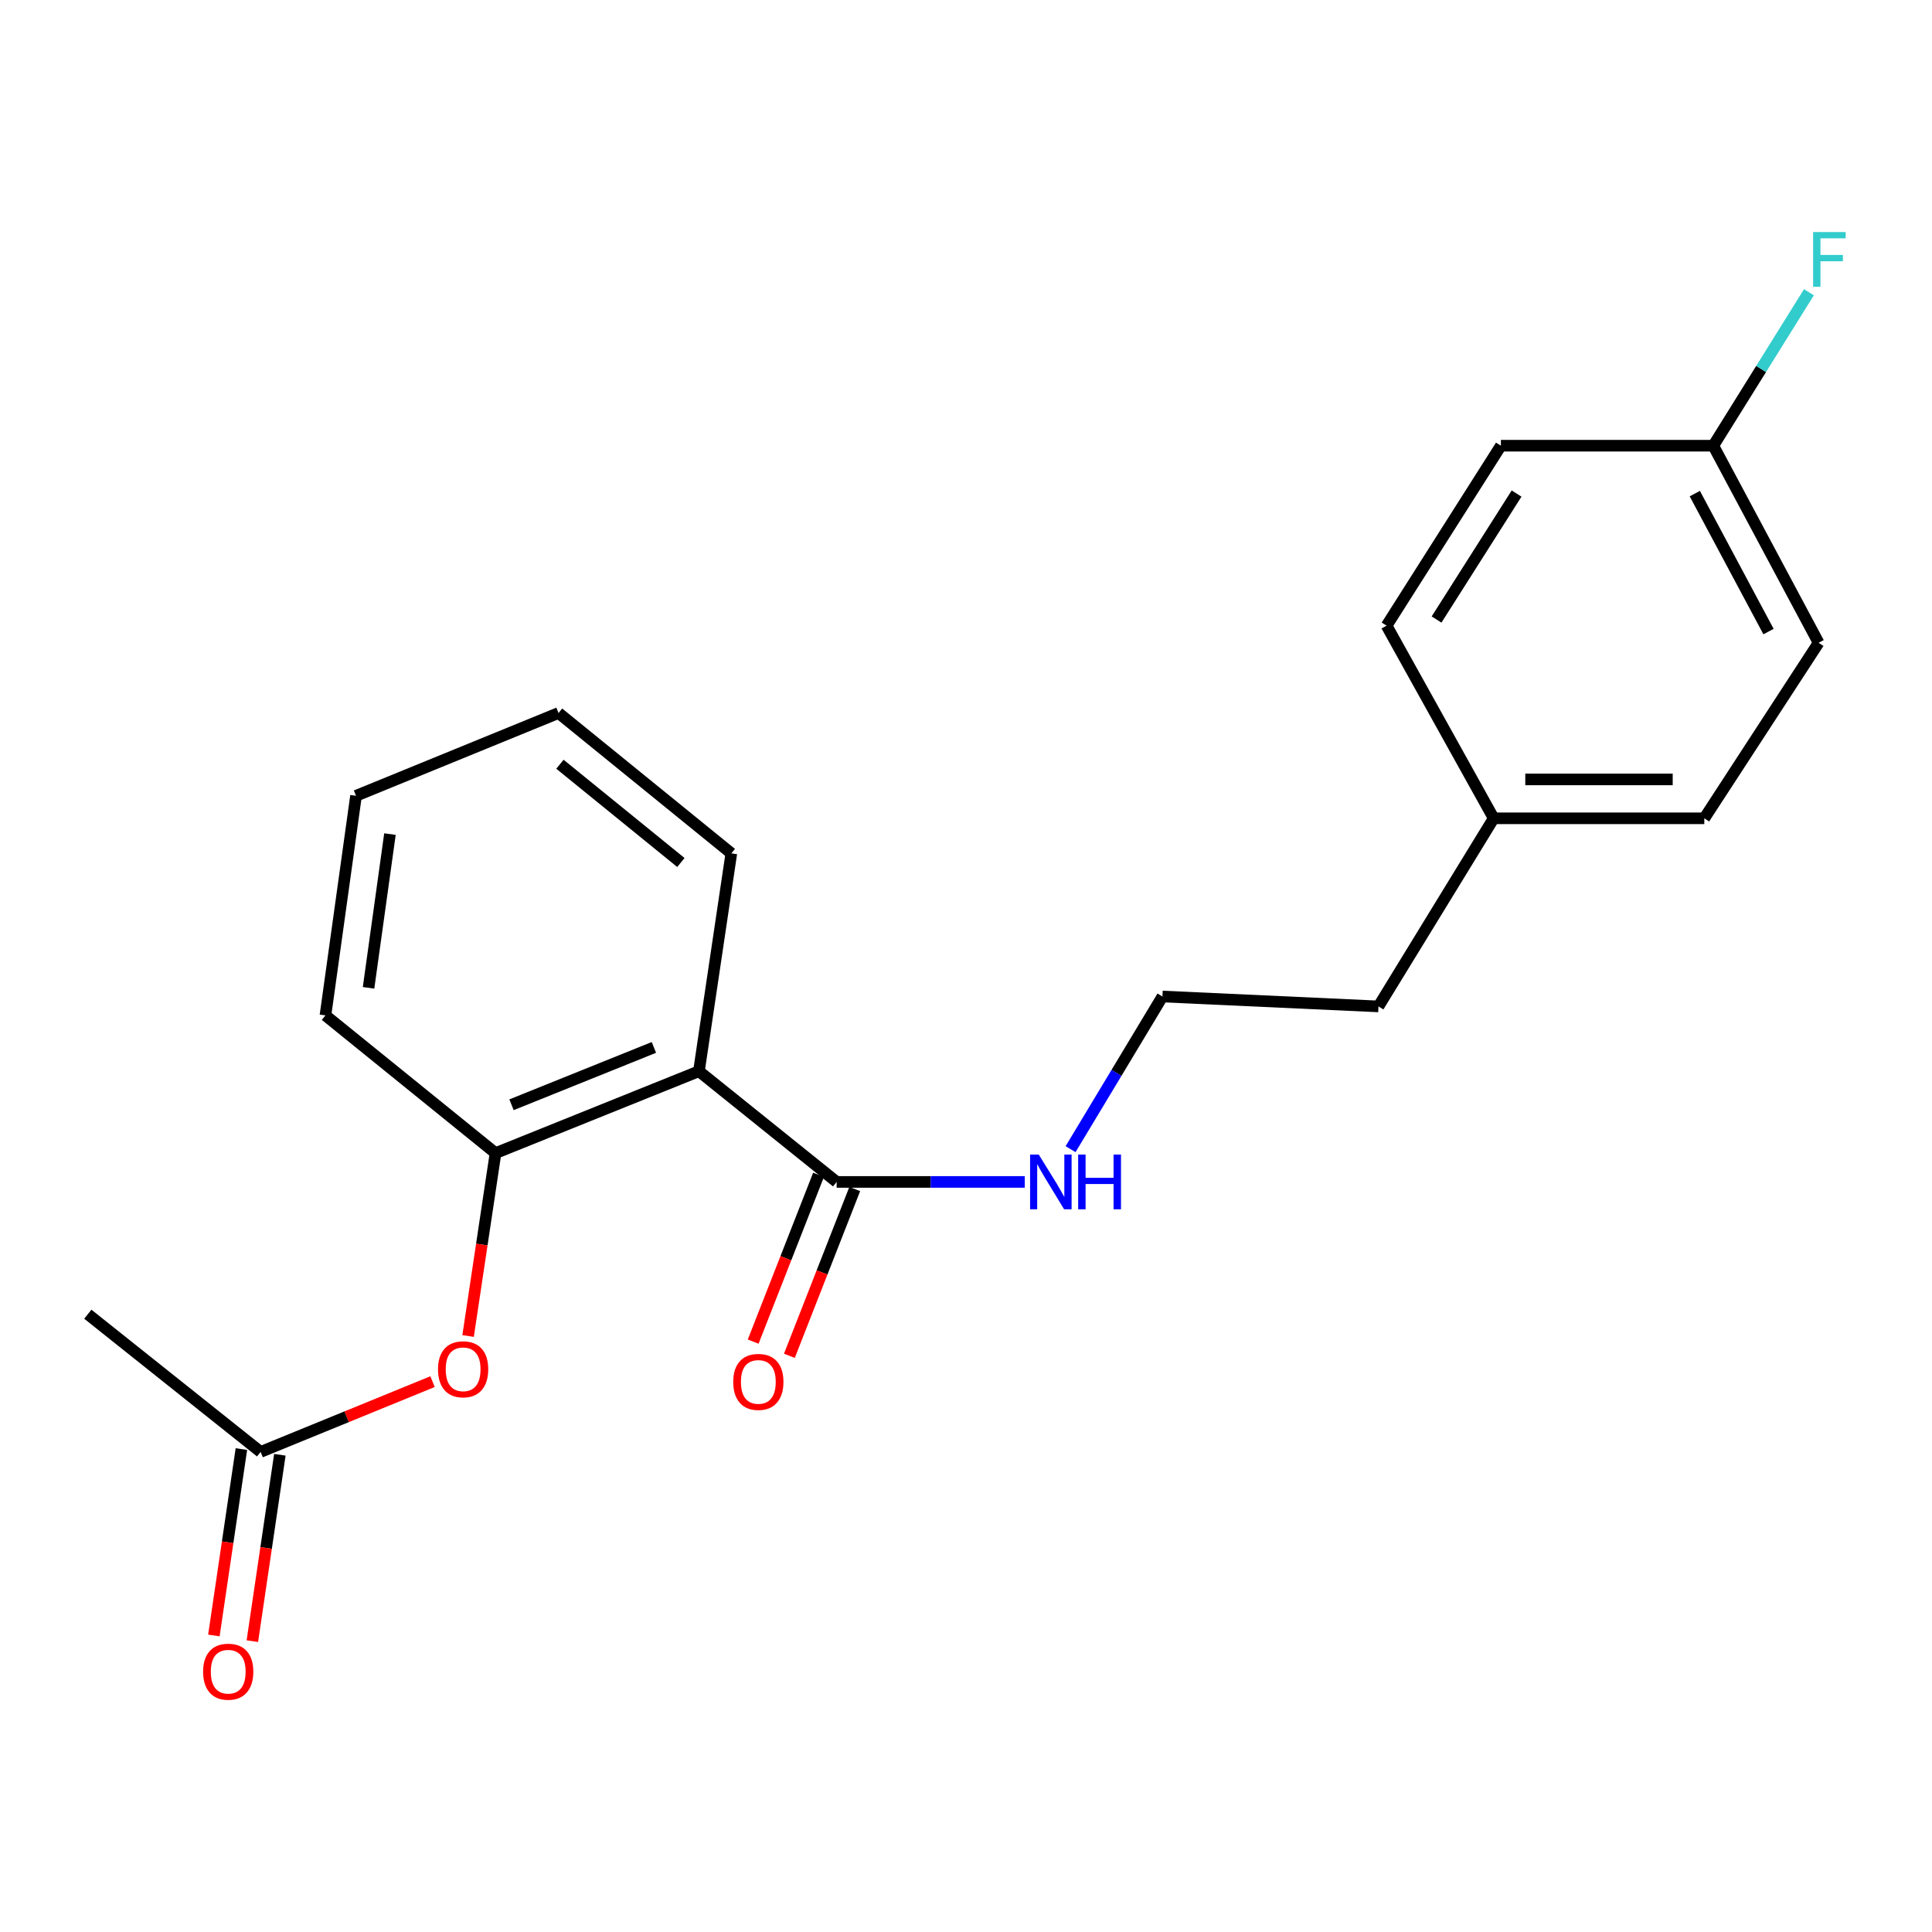 <?xml version='1.0' encoding='iso-8859-1'?>
<svg version='1.1' baseProfile='full'
              xmlns='http://www.w3.org/2000/svg'
                      xmlns:rdkit='http://www.rdkit.org/xml'
                      xmlns:xlink='http://www.w3.org/1999/xlink'
                  xml:space='preserve'
width='1000px' height='1000px' viewBox='0 0 1000 1000'>
<!-- END OF HEADER -->
<rect style='opacity:1.0;fill:#FFFFFF;stroke:none' width='1000' height='1000' x='0' y='0'> </rect>
<path class='bond-0' d='M 361.769,554.459 L 433.042,611.764' style='fill:none;fill-rule:evenodd;stroke:#000000;stroke-width:6px;stroke-linecap:butt;stroke-linejoin:miter;stroke-opacity:1' />
<path class='bond-1' d='M 361.769,554.459 L 256.488,596.856' style='fill:none;fill-rule:evenodd;stroke:#000000;stroke-width:6px;stroke-linecap:butt;stroke-linejoin:miter;stroke-opacity:1' />
<path class='bond-1' d='M 338.457,542.146 L 264.76,571.824' style='fill:none;fill-rule:evenodd;stroke:#000000;stroke-width:6px;stroke-linecap:butt;stroke-linejoin:miter;stroke-opacity:1' />
<path class='bond-10' d='M 361.769,554.459 L 378.533,441.707' style='fill:none;fill-rule:evenodd;stroke:#000000;stroke-width:6px;stroke-linecap:butt;stroke-linejoin:miter;stroke-opacity:1' />
<path class='bond-4' d='M 423.671,608.092 L 406.756,651.256' style='fill:none;fill-rule:evenodd;stroke:#000000;stroke-width:6px;stroke-linecap:butt;stroke-linejoin:miter;stroke-opacity:1' />
<path class='bond-4' d='M 406.756,651.256 L 389.841,694.42' style='fill:none;fill-rule:evenodd;stroke:#FF0000;stroke-width:6px;stroke-linecap:butt;stroke-linejoin:miter;stroke-opacity:1' />
<path class='bond-4' d='M 442.413,615.436 L 425.499,658.6' style='fill:none;fill-rule:evenodd;stroke:#000000;stroke-width:6px;stroke-linecap:butt;stroke-linejoin:miter;stroke-opacity:1' />
<path class='bond-4' d='M 425.499,658.6 L 408.584,701.764' style='fill:none;fill-rule:evenodd;stroke:#FF0000;stroke-width:6px;stroke-linecap:butt;stroke-linejoin:miter;stroke-opacity:1' />
<path class='bond-6' d='M 433.042,611.764 L 481.723,611.764' style='fill:none;fill-rule:evenodd;stroke:#000000;stroke-width:6px;stroke-linecap:butt;stroke-linejoin:miter;stroke-opacity:1' />
<path class='bond-6' d='M 481.723,611.764 L 530.404,611.764' style='fill:none;fill-rule:evenodd;stroke:#0000FF;stroke-width:6px;stroke-linecap:butt;stroke-linejoin:miter;stroke-opacity:1' />
<path class='bond-2' d='M 256.488,596.856 L 249.386,644.184' style='fill:none;fill-rule:evenodd;stroke:#000000;stroke-width:6px;stroke-linecap:butt;stroke-linejoin:miter;stroke-opacity:1' />
<path class='bond-2' d='M 249.386,644.184 L 242.285,691.512' style='fill:none;fill-rule:evenodd;stroke:#FF0000;stroke-width:6px;stroke-linecap:butt;stroke-linejoin:miter;stroke-opacity:1' />
<path class='bond-16' d='M 256.488,596.856 L 168.451,525.572' style='fill:none;fill-rule:evenodd;stroke:#000000;stroke-width:6px;stroke-linecap:butt;stroke-linejoin:miter;stroke-opacity:1' />
<path class='bond-3' d='M 223.882,715.131 L 179.391,733.322' style='fill:none;fill-rule:evenodd;stroke:#FF0000;stroke-width:6px;stroke-linecap:butt;stroke-linejoin:miter;stroke-opacity:1' />
<path class='bond-3' d='M 179.391,733.322 L 134.9,751.513' style='fill:none;fill-rule:evenodd;stroke:#000000;stroke-width:6px;stroke-linecap:butt;stroke-linejoin:miter;stroke-opacity:1' />
<path class='bond-5' d='M 124.943,750.044 L 117.824,798.282' style='fill:none;fill-rule:evenodd;stroke:#000000;stroke-width:6px;stroke-linecap:butt;stroke-linejoin:miter;stroke-opacity:1' />
<path class='bond-5' d='M 117.824,798.282 L 110.705,846.521' style='fill:none;fill-rule:evenodd;stroke:#FF0000;stroke-width:6px;stroke-linecap:butt;stroke-linejoin:miter;stroke-opacity:1' />
<path class='bond-5' d='M 144.858,752.983 L 137.739,801.221' style='fill:none;fill-rule:evenodd;stroke:#000000;stroke-width:6px;stroke-linecap:butt;stroke-linejoin:miter;stroke-opacity:1' />
<path class='bond-5' d='M 137.739,801.221 L 130.62,849.46' style='fill:none;fill-rule:evenodd;stroke:#FF0000;stroke-width:6px;stroke-linecap:butt;stroke-linejoin:miter;stroke-opacity:1' />
<path class='bond-17' d='M 134.9,751.513 L 45.455,680.229' style='fill:none;fill-rule:evenodd;stroke:#000000;stroke-width:6px;stroke-linecap:butt;stroke-linejoin:miter;stroke-opacity:1' />
<path class='bond-15' d='M 554.123,594.803 L 577.901,555.295' style='fill:none;fill-rule:evenodd;stroke:#0000FF;stroke-width:6px;stroke-linecap:butt;stroke-linejoin:miter;stroke-opacity:1' />
<path class='bond-15' d='M 577.901,555.295 L 601.678,515.787' style='fill:none;fill-rule:evenodd;stroke:#000000;stroke-width:6px;stroke-linecap:butt;stroke-linejoin:miter;stroke-opacity:1' />
<path class='bond-7' d='M 886.802,230.696 L 941.311,332.713' style='fill:none;fill-rule:evenodd;stroke:#000000;stroke-width:6px;stroke-linecap:butt;stroke-linejoin:miter;stroke-opacity:1' />
<path class='bond-7' d='M 877.224,255.485 L 915.38,326.897' style='fill:none;fill-rule:evenodd;stroke:#000000;stroke-width:6px;stroke-linecap:butt;stroke-linejoin:miter;stroke-opacity:1' />
<path class='bond-9' d='M 886.802,230.696 L 911.55,190.984' style='fill:none;fill-rule:evenodd;stroke:#000000;stroke-width:6px;stroke-linecap:butt;stroke-linejoin:miter;stroke-opacity:1' />
<path class='bond-9' d='M 911.55,190.984 L 936.297,151.272' style='fill:none;fill-rule:evenodd;stroke:#33CCCC;stroke-width:6px;stroke-linecap:butt;stroke-linejoin:miter;stroke-opacity:1' />
<path class='bond-22' d='M 886.802,230.696 L 776.857,230.696' style='fill:none;fill-rule:evenodd;stroke:#000000;stroke-width:6px;stroke-linecap:butt;stroke-linejoin:miter;stroke-opacity:1' />
<path class='bond-8' d='M 773.133,423.556 L 713.491,520.92' style='fill:none;fill-rule:evenodd;stroke:#000000;stroke-width:6px;stroke-linecap:butt;stroke-linejoin:miter;stroke-opacity:1' />
<path class='bond-13' d='M 773.133,423.556 L 717.696,323.844' style='fill:none;fill-rule:evenodd;stroke:#000000;stroke-width:6px;stroke-linecap:butt;stroke-linejoin:miter;stroke-opacity:1' />
<path class='bond-14' d='M 773.133,423.556 L 882.139,423.556' style='fill:none;fill-rule:evenodd;stroke:#000000;stroke-width:6px;stroke-linecap:butt;stroke-linejoin:miter;stroke-opacity:1' />
<path class='bond-14' d='M 789.484,403.426 L 865.788,403.426' style='fill:none;fill-rule:evenodd;stroke:#000000;stroke-width:6px;stroke-linecap:butt;stroke-linejoin:miter;stroke-opacity:1' />
<path class='bond-19' d='M 378.533,441.707 L 289.099,369.048' style='fill:none;fill-rule:evenodd;stroke:#000000;stroke-width:6px;stroke-linecap:butt;stroke-linejoin:miter;stroke-opacity:1' />
<path class='bond-19' d='M 352.425,446.432 L 289.821,395.571' style='fill:none;fill-rule:evenodd;stroke:#000000;stroke-width:6px;stroke-linecap:butt;stroke-linejoin:miter;stroke-opacity:1' />
<path class='bond-11' d='M 776.857,230.696 L 717.696,323.844' style='fill:none;fill-rule:evenodd;stroke:#000000;stroke-width:6px;stroke-linecap:butt;stroke-linejoin:miter;stroke-opacity:1' />
<path class='bond-11' d='M 784.976,255.461 L 743.563,320.664' style='fill:none;fill-rule:evenodd;stroke:#000000;stroke-width:6px;stroke-linecap:butt;stroke-linejoin:miter;stroke-opacity:1' />
<path class='bond-12' d='M 941.311,332.713 L 882.139,423.556' style='fill:none;fill-rule:evenodd;stroke:#000000;stroke-width:6px;stroke-linecap:butt;stroke-linejoin:miter;stroke-opacity:1' />
<path class='bond-18' d='M 601.678,515.787 L 713.491,520.92' style='fill:none;fill-rule:evenodd;stroke:#000000;stroke-width:6px;stroke-linecap:butt;stroke-linejoin:miter;stroke-opacity:1' />
<path class='bond-21' d='M 168.451,525.572 L 184.276,411.903' style='fill:none;fill-rule:evenodd;stroke:#000000;stroke-width:6px;stroke-linecap:butt;stroke-linejoin:miter;stroke-opacity:1' />
<path class='bond-21' d='M 190.763,511.298 L 201.84,431.729' style='fill:none;fill-rule:evenodd;stroke:#000000;stroke-width:6px;stroke-linecap:butt;stroke-linejoin:miter;stroke-opacity:1' />
<path class='bond-20' d='M 289.099,369.048 L 184.276,411.903' style='fill:none;fill-rule:evenodd;stroke:#000000;stroke-width:6px;stroke-linecap:butt;stroke-linejoin:miter;stroke-opacity:1' />
<path  class='atom-3' d='M 226.712 708.738
Q 226.712 701.938, 230.072 698.138
Q 233.432 694.338, 239.712 694.338
Q 245.992 694.338, 249.352 698.138
Q 252.712 701.938, 252.712 708.738
Q 252.712 715.618, 249.312 719.538
Q 245.912 723.418, 239.712 723.418
Q 233.472 723.418, 230.072 719.538
Q 226.712 715.658, 226.712 708.738
M 239.712 720.218
Q 244.032 720.218, 246.352 717.338
Q 248.712 714.418, 248.712 708.738
Q 248.712 703.178, 246.352 700.378
Q 244.032 697.538, 239.712 697.538
Q 235.392 697.538, 233.032 700.338
Q 230.712 703.138, 230.712 708.738
Q 230.712 714.458, 233.032 717.338
Q 235.392 720.218, 239.712 720.218
' fill='#FF0000'/>
<path  class='atom-5' d='M 379.513 715.269
Q 379.513 708.469, 382.873 704.669
Q 386.233 700.869, 392.513 700.869
Q 398.793 700.869, 402.153 704.669
Q 405.513 708.469, 405.513 715.269
Q 405.513 722.149, 402.113 726.069
Q 398.713 729.949, 392.513 729.949
Q 386.273 729.949, 382.873 726.069
Q 379.513 722.189, 379.513 715.269
M 392.513 726.749
Q 396.833 726.749, 399.153 723.869
Q 401.513 720.949, 401.513 715.269
Q 401.513 709.709, 399.153 706.909
Q 396.833 704.069, 392.513 704.069
Q 388.193 704.069, 385.833 706.869
Q 383.513 709.669, 383.513 715.269
Q 383.513 720.989, 385.833 723.869
Q 388.193 726.749, 392.513 726.749
' fill='#FF0000'/>
<path  class='atom-6' d='M 105.125 865.263
Q 105.125 858.463, 108.485 854.663
Q 111.845 850.863, 118.125 850.863
Q 124.405 850.863, 127.765 854.663
Q 131.125 858.463, 131.125 865.263
Q 131.125 872.143, 127.725 876.063
Q 124.325 879.943, 118.125 879.943
Q 111.885 879.943, 108.485 876.063
Q 105.125 872.183, 105.125 865.263
M 118.125 876.743
Q 122.445 876.743, 124.765 873.863
Q 127.125 870.943, 127.125 865.263
Q 127.125 859.703, 124.765 856.903
Q 122.445 854.063, 118.125 854.063
Q 113.805 854.063, 111.445 856.863
Q 109.125 859.663, 109.125 865.263
Q 109.125 870.983, 111.445 873.863
Q 113.805 876.743, 118.125 876.743
' fill='#FF0000'/>
<path  class='atom-7' d='M 537.655 597.604
L 546.935 612.604
Q 547.855 614.084, 549.335 616.764
Q 550.815 619.444, 550.895 619.604
L 550.895 597.604
L 554.655 597.604
L 554.655 625.924
L 550.775 625.924
L 540.815 609.524
Q 539.655 607.604, 538.415 605.404
Q 537.215 603.204, 536.855 602.524
L 536.855 625.924
L 533.175 625.924
L 533.175 597.604
L 537.655 597.604
' fill='#0000FF'/>
<path  class='atom-7' d='M 558.055 597.604
L 561.895 597.604
L 561.895 609.644
L 576.375 609.644
L 576.375 597.604
L 580.215 597.604
L 580.215 625.924
L 576.375 625.924
L 576.375 612.844
L 561.895 612.844
L 561.895 625.924
L 558.055 625.924
L 558.055 597.604
' fill='#0000FF'/>
<path  class='atom-10' d='M 938.471 120.112
L 955.311 120.112
L 955.311 123.352
L 942.271 123.352
L 942.271 131.952
L 953.871 131.952
L 953.871 135.232
L 942.271 135.232
L 942.271 148.432
L 938.471 148.432
L 938.471 120.112
' fill='#33CCCC'/>
</svg>
